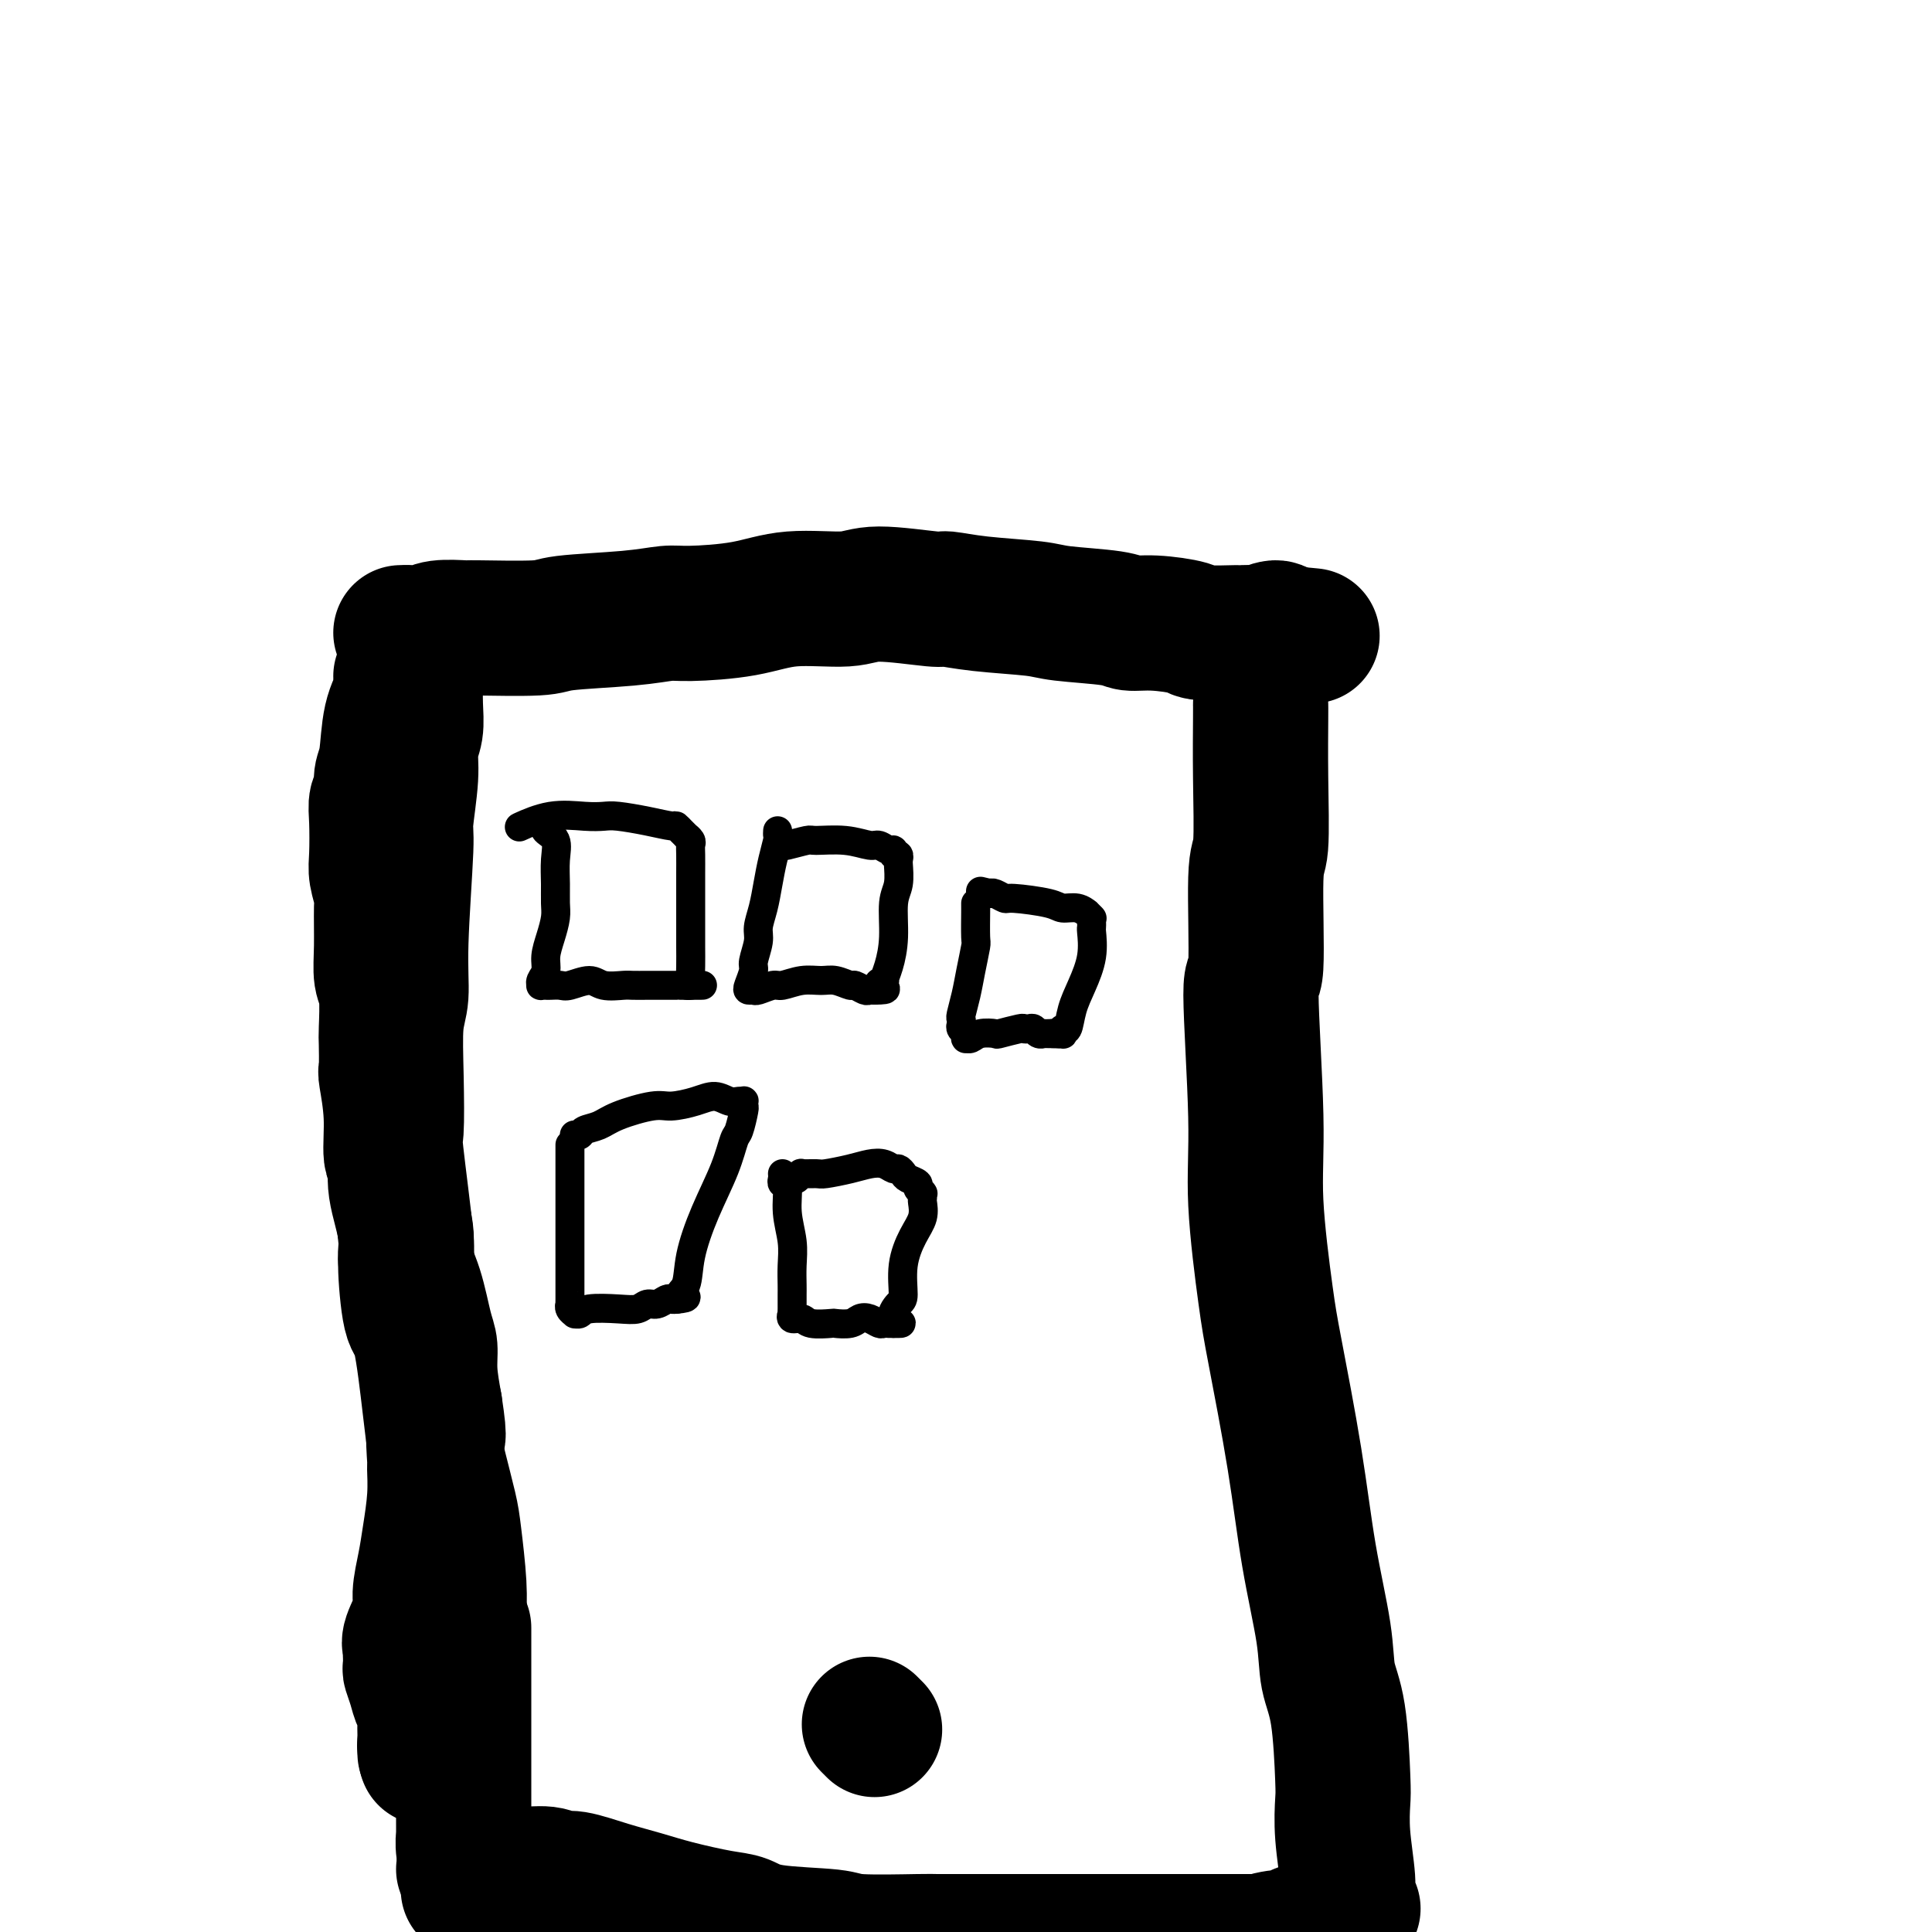 <svg viewBox='0 0 400 400' version='1.1' xmlns='http://www.w3.org/2000/svg' xmlns:xlink='http://www.w3.org/1999/xlink'><g fill='none' stroke='#000000' stroke-width='28' stroke-linecap='round' stroke-linejoin='round'><path d='M87,137c-0.423,0.340 -0.846,0.680 -1,1c-0.154,0.320 -0.040,0.620 0,1c0.040,0.380 0.007,0.842 0,1c-0.007,0.158 0.013,0.014 0,1c-0.013,0.986 -0.060,3.102 0,5c0.060,1.898 0.227,3.579 0,5c-0.227,1.421 -0.850,2.582 -1,4c-0.150,1.418 0.171,3.092 0,6c-0.171,2.908 -0.834,7.049 -1,9c-0.166,1.951 0.166,1.712 0,6c-0.166,4.288 -0.828,13.101 -1,19c-0.172,5.899 0.148,8.882 0,11c-0.148,2.118 -0.764,3.371 -1,6c-0.236,2.629 -0.092,6.636 0,11c0.092,4.364 0.132,9.086 0,11c-0.132,1.914 -0.436,1.020 0,5c0.436,3.980 1.612,12.835 2,17c0.388,4.165 -0.012,3.639 0,6c0.012,2.361 0.436,7.607 1,10c0.564,2.393 1.268,1.932 2,5c0.732,3.068 1.491,9.666 2,14c0.509,4.334 0.767,6.405 1,8c0.233,1.595 0.440,2.714 1,5c0.560,2.286 1.471,5.738 2,8c0.529,2.262 0.675,3.336 1,6c0.325,2.664 0.829,6.920 1,10c0.171,3.080 0.007,4.983 0,6c-0.007,1.017 0.141,1.148 0,3c-0.141,1.852 -0.570,5.426 -1,9'/><path d='M94,346c-0.000,5.068 -0.000,3.736 0,4c0.000,0.264 0.000,2.122 0,3c-0.000,0.878 -0.000,0.775 0,1c0.000,0.225 0.000,0.778 0,1c-0.000,0.222 -0.000,0.115 0,0c0.000,-0.115 0.001,-0.237 0,0c-0.001,0.237 -0.004,0.833 0,1c0.004,0.167 0.015,-0.096 0,0c-0.015,0.096 -0.057,0.550 0,1c0.057,0.450 0.211,0.895 0,1c-0.211,0.105 -0.789,-0.129 -1,0c-0.211,0.129 -0.056,0.623 0,1c0.056,0.377 0.011,0.637 0,1c-0.011,0.363 0.011,0.829 0,1c-0.011,0.171 -0.054,0.046 0,0c0.054,-0.046 0.207,-0.012 0,0c-0.207,0.012 -0.773,0.004 -1,0c-0.227,-0.004 -0.113,-0.002 0,0'/><path d='M83,140c0.015,0.201 0.029,0.403 0,1c-0.029,0.597 -0.103,1.591 0,2c0.103,0.409 0.382,0.235 0,1c-0.382,0.765 -1.427,2.469 -2,5c-0.573,2.531 -0.675,5.888 -1,8c-0.325,2.112 -0.871,2.978 -1,4c-0.129,1.022 0.161,2.201 0,3c-0.161,0.799 -0.771,1.219 -1,2c-0.229,0.781 -0.075,1.923 0,4c0.075,2.077 0.073,5.089 0,7c-0.073,1.911 -0.217,2.721 0,4c0.217,1.279 0.794,3.027 1,4c0.206,0.973 0.041,1.171 0,3c-0.041,1.829 0.041,5.287 0,8c-0.041,2.713 -0.207,4.679 0,6c0.207,1.321 0.786,1.998 1,4c0.214,2.002 0.061,5.329 0,7c-0.061,1.671 -0.032,1.684 0,3c0.032,1.316 0.065,3.933 0,5c-0.065,1.067 -0.230,0.584 0,2c0.230,1.416 0.854,4.730 1,8c0.146,3.270 -0.187,6.495 0,8c0.187,1.505 0.893,1.291 1,2c0.107,0.709 -0.385,2.343 0,5c0.385,2.657 1.648,6.338 2,9c0.352,2.662 -0.208,4.306 0,6c0.208,1.694 1.183,3.437 2,6c0.817,2.563 1.477,5.945 2,8c0.523,2.055 0.910,2.784 1,4c0.090,1.216 -0.117,2.919 0,5c0.117,2.081 0.559,4.541 1,7'/><path d='M90,291c1.391,9.114 0.370,5.900 0,6c-0.370,0.100 -0.088,3.515 0,5c0.088,1.485 -0.019,1.041 0,2c0.019,0.959 0.165,3.321 0,6c-0.165,2.679 -0.640,5.673 -1,8c-0.360,2.327 -0.604,3.986 -1,6c-0.396,2.014 -0.943,4.385 -1,6c-0.057,1.615 0.377,2.476 0,4c-0.377,1.524 -1.565,3.713 -2,5c-0.435,1.287 -0.116,1.673 0,2c0.116,0.327 0.030,0.597 0,1c-0.030,0.403 -0.005,0.939 0,1c0.005,0.061 -0.010,-0.355 0,0c0.010,0.355 0.045,1.480 0,2c-0.045,0.520 -0.170,0.435 0,1c0.170,0.565 0.634,1.780 1,3c0.366,1.220 0.634,2.445 1,3c0.366,0.555 0.830,0.439 1,1c0.170,0.561 0.046,1.799 0,3c-0.046,1.201 -0.012,2.365 0,3c0.012,0.635 0.003,0.742 0,1c-0.003,0.258 -0.001,0.667 0,1c0.001,0.333 0.000,0.590 0,1c-0.000,0.410 -0.000,0.974 0,1c0.000,0.026 0.000,-0.487 0,-1'/><path d='M88,362c0.467,3.578 0.133,1.022 0,0c-0.133,-1.022 -0.067,-0.511 0,0'/><path d='M83,131c0.556,-0.030 1.112,-0.061 2,0c0.888,0.061 2.108,0.213 3,0c0.892,-0.213 1.454,-0.792 3,-1c1.546,-0.208 4.074,-0.044 5,0c0.926,0.044 0.250,-0.030 3,0c2.750,0.030 8.925,0.166 12,0c3.075,-0.166 3.050,-0.635 6,-1c2.950,-0.365 8.873,-0.628 13,-1c4.127,-0.372 6.456,-0.855 8,-1c1.544,-0.145 2.303,0.047 5,0c2.697,-0.047 7.333,-0.334 11,-1c3.667,-0.666 6.365,-1.710 10,-2c3.635,-0.290 8.206,0.174 11,0c2.794,-0.174 3.812,-0.986 7,-1c3.188,-0.014 8.545,0.770 11,1c2.455,0.230 2.009,-0.093 3,0c0.991,0.093 3.419,0.603 7,1c3.581,0.397 8.317,0.680 11,1c2.683,0.320 3.315,0.677 6,1c2.685,0.323 7.424,0.612 10,1c2.576,0.388 2.990,0.874 4,1c1.010,0.126 2.618,-0.110 5,0c2.382,0.110 5.539,0.565 7,1c1.461,0.435 1.226,0.850 3,1c1.774,0.150 5.558,0.036 7,0c1.442,-0.036 0.544,0.007 1,0c0.456,-0.007 2.267,-0.064 3,0c0.733,0.064 0.390,0.248 1,0c0.610,-0.248 2.174,-0.928 3,-1c0.826,-0.072 0.913,0.464 1,1'/><path d='M265,131c12.911,1.244 3.689,0.356 0,0c-3.689,-0.356 -1.844,-0.178 0,0'/><path d='M96,337c-0.000,0.381 -0.000,0.762 0,1c0.000,0.238 0.000,0.332 0,1c-0.000,0.668 -0.000,1.908 0,3c0.000,1.092 0.000,2.035 0,3c-0.000,0.965 -0.000,1.953 0,3c0.000,1.047 0.000,2.153 0,3c-0.000,0.847 -0.000,1.434 0,2c0.000,0.566 0.000,1.110 0,2c-0.000,0.890 -0.000,2.125 0,3c0.000,0.875 0.000,1.391 0,2c-0.000,0.609 -0.000,1.311 0,2c0.000,0.689 0.000,1.366 0,2c-0.000,0.634 -0.000,1.224 0,2c0.000,0.776 0.000,1.737 0,3c-0.000,1.263 -0.001,2.829 0,4c0.001,1.171 0.004,1.948 0,3c-0.004,1.052 -0.015,2.380 0,3c0.015,0.620 0.057,0.531 0,1c-0.057,0.469 -0.211,1.497 0,3c0.211,1.503 0.788,3.482 1,5c0.212,1.518 0.061,2.577 0,3c-0.061,0.423 -0.030,0.212 0,0'/><path d='M96,387c0.363,-0.009 0.726,-0.018 1,0c0.274,0.018 0.458,0.061 1,0c0.542,-0.061 1.443,-0.228 3,0c1.557,0.228 3.769,0.852 6,1c2.231,0.148 4.482,-0.179 6,0c1.518,0.179 2.302,0.863 3,1c0.698,0.137 1.309,-0.271 3,0c1.691,0.271 4.461,1.223 7,2c2.539,0.777 4.845,1.378 7,2c2.155,0.622 4.157,1.266 7,2c2.843,0.734 6.527,1.560 9,2c2.473,0.440 3.735,0.496 5,1c1.265,0.504 2.534,1.455 6,2c3.466,0.545 9.131,0.682 12,1c2.869,0.318 2.944,0.817 6,1c3.056,0.183 9.093,0.049 12,0c2.907,-0.049 2.685,-0.013 4,0c1.315,0.013 4.166,0.004 8,0c3.834,-0.004 8.650,-0.001 11,0c2.350,0.001 2.235,0.000 5,0c2.765,-0.000 8.409,-0.000 11,0c2.591,0.000 2.127,0.000 3,0c0.873,-0.000 3.083,-0.000 5,0c1.917,0.000 3.543,0.000 6,0c2.457,-0.000 5.747,-0.000 8,0c2.253,0.000 3.470,0.000 4,0c0.530,-0.000 0.373,-0.000 1,0c0.627,0.000 2.036,0.000 3,0c0.964,-0.000 1.482,-0.000 2,0'/><path d='M261,402c13.139,0.065 4.488,0.227 2,0c-2.488,-0.227 1.189,-0.844 3,-1c1.811,-0.156 1.757,0.150 2,0c0.243,-0.150 0.784,-0.757 1,-1c0.216,-0.243 0.108,-0.121 0,0'/><path d='M261,146c-0.002,-0.085 -0.005,-0.169 0,0c0.005,0.169 0.017,0.593 0,3c-0.017,2.407 -0.062,6.799 0,12c0.062,5.201 0.231,11.212 0,14c-0.231,2.788 -0.862,2.355 -1,7c-0.138,4.645 0.218,14.370 0,18c-0.218,3.630 -1.011,1.167 -1,6c0.011,4.833 0.825,16.962 1,25c0.175,8.038 -0.288,11.986 0,18c0.288,6.014 1.328,14.094 2,19c0.672,4.906 0.977,6.639 2,12c1.023,5.361 2.764,14.351 4,22c1.236,7.649 1.967,13.958 3,20c1.033,6.042 2.368,11.818 3,16c0.632,4.182 0.561,6.771 1,9c0.439,2.229 1.390,4.098 2,8c0.610,3.902 0.880,9.836 1,13c0.120,3.164 0.088,3.559 0,5c-0.088,1.441 -0.234,3.928 0,7c0.234,3.072 0.846,6.731 1,9c0.154,2.269 -0.151,3.149 0,4c0.151,0.851 0.757,1.672 1,2c0.243,0.328 0.121,0.164 0,0'/><path d='M180,357c0.422,0.422 0.844,0.844 1,1c0.156,0.156 0.044,0.044 0,0c-0.044,-0.044 -0.022,-0.022 0,0'/></g>
<g fill='none' stroke='#000000' stroke-width='6' stroke-linecap='round' stroke-linejoin='round'><path d='M112,170c0.483,0.346 0.967,0.693 1,1c0.033,0.307 -0.384,0.575 0,1c0.384,0.425 1.568,1.008 2,2c0.432,0.992 0.113,2.393 0,4c-0.113,1.607 -0.020,3.420 0,5c0.020,1.580 -0.032,2.927 0,4c0.032,1.073 0.148,1.874 0,3c-0.148,1.126 -0.561,2.579 -1,4c-0.439,1.421 -0.903,2.812 -1,4c-0.097,1.188 0.173,2.175 0,3c-0.173,0.825 -0.791,1.489 -1,2c-0.209,0.511 -0.011,0.869 0,1c0.011,0.131 -0.165,0.036 0,0c0.165,-0.036 0.670,-0.015 1,0c0.330,0.015 0.485,0.022 1,0c0.515,-0.022 1.392,-0.072 2,0c0.608,0.072 0.949,0.268 2,0c1.051,-0.268 2.812,-1.000 4,-1c1.188,0.000 1.801,0.732 3,1c1.199,0.268 2.983,0.072 4,0c1.017,-0.072 1.268,-0.019 2,0c0.732,0.019 1.946,0.005 3,0c1.054,-0.005 1.948,-0.001 3,0c1.052,0.001 2.261,0.000 3,0c0.739,-0.000 1.007,-0.000 1,0c-0.007,0.000 -0.288,0.000 0,0c0.288,-0.000 1.144,-0.000 2,0'/><path d='M143,204c4.796,-0.007 1.285,-0.025 0,0c-1.285,0.025 -0.344,0.092 0,0c0.344,-0.092 0.092,-0.343 0,-1c-0.092,-0.657 -0.025,-1.722 0,-3c0.025,-1.278 0.007,-2.771 0,-4c-0.007,-1.229 -0.002,-2.193 0,-3c0.002,-0.807 0.001,-1.455 0,-2c-0.001,-0.545 -0.000,-0.986 0,-2c0.000,-1.014 0.001,-2.600 0,-4c-0.001,-1.400 -0.004,-2.614 0,-4c0.004,-1.386 0.016,-2.945 0,-4c-0.016,-1.055 -0.061,-1.607 0,-2c0.061,-0.393 0.226,-0.627 0,-1c-0.226,-0.373 -0.844,-0.883 -1,-1c-0.156,-0.117 0.151,0.161 0,0c-0.151,-0.161 -0.759,-0.760 -1,-1c-0.241,-0.240 -0.117,-0.120 0,0c0.117,0.120 0.225,0.239 0,0c-0.225,-0.239 -0.783,-0.835 -1,-1c-0.217,-0.165 -0.092,0.100 -1,0c-0.908,-0.100 -2.848,-0.565 -5,-1c-2.152,-0.435 -4.515,-0.841 -6,-1c-1.485,-0.159 -2.093,-0.071 -3,0c-0.907,0.071 -2.113,0.124 -4,0c-1.887,-0.124 -4.454,-0.425 -7,0c-2.546,0.425 -5.070,1.576 -6,2c-0.930,0.424 -0.266,0.121 0,0c0.266,-0.121 0.133,-0.061 0,0'/><path d='M161,172c-0.024,0.399 -0.048,0.798 0,1c0.048,0.202 0.166,0.207 0,1c-0.166,0.793 -0.618,2.374 -1,4c-0.382,1.626 -0.695,3.297 -1,5c-0.305,1.703 -0.603,3.438 -1,5c-0.397,1.562 -0.895,2.951 -1,4c-0.105,1.049 0.181,1.759 0,3c-0.181,1.241 -0.830,3.012 -1,4c-0.170,0.988 0.137,1.194 0,2c-0.137,0.806 -0.720,2.212 -1,3c-0.280,0.788 -0.256,0.958 0,1c0.256,0.042 0.746,-0.045 1,0c0.254,0.045 0.273,0.223 1,0c0.727,-0.223 2.161,-0.845 3,-1c0.839,-0.155 1.083,0.159 2,0c0.917,-0.159 2.507,-0.790 4,-1c1.493,-0.210 2.890,-0.000 4,0c1.110,0.000 1.932,-0.210 3,0c1.068,0.210 2.381,0.841 3,1c0.619,0.159 0.544,-0.154 1,0c0.456,0.154 1.443,0.773 2,1c0.557,0.227 0.685,0.061 1,0c0.315,-0.061 0.815,-0.016 1,0c0.185,0.016 0.053,0.005 0,0c-0.053,-0.005 -0.026,-0.002 0,0'/><path d='M181,205c4.185,-0.003 1.647,-0.511 1,-1c-0.647,-0.489 0.596,-0.960 1,-1c0.404,-0.040 -0.032,0.350 0,0c0.032,-0.350 0.530,-1.438 1,-3c0.470,-1.562 0.911,-3.596 1,-6c0.089,-2.404 -0.172,-5.179 0,-7c0.172,-1.821 0.779,-2.688 1,-4c0.221,-1.312 0.055,-3.068 0,-4c-0.055,-0.932 -0.000,-1.038 0,-1c0.000,0.038 -0.055,0.222 0,0c0.055,-0.222 0.218,-0.848 0,-1c-0.218,-0.152 -0.819,0.171 -1,0c-0.181,-0.171 0.058,-0.834 0,-1c-0.058,-0.166 -0.412,0.166 -1,0c-0.588,-0.166 -1.411,-0.830 -2,-1c-0.589,-0.170 -0.943,0.154 -2,0c-1.057,-0.154 -2.818,-0.788 -5,-1c-2.182,-0.212 -4.784,-0.004 -6,0c-1.216,0.004 -1.044,-0.195 -2,0c-0.956,0.195 -3.040,0.784 -4,1c-0.960,0.216 -0.797,0.058 -1,0c-0.203,-0.058 -0.772,-0.017 -1,0c-0.228,0.017 -0.114,0.008 0,0'/><path d='M202,187c-0.002,0.453 -0.004,0.907 0,1c0.004,0.093 0.012,-0.174 0,1c-0.012,1.174 -0.046,3.789 0,5c0.046,1.211 0.170,1.017 0,2c-0.170,0.983 -0.634,3.142 -1,5c-0.366,1.858 -0.635,3.415 -1,5c-0.365,1.585 -0.826,3.198 -1,4c-0.174,0.802 -0.060,0.793 0,1c0.060,0.207 0.068,0.630 0,1c-0.068,0.370 -0.212,0.689 0,1c0.212,0.311 0.779,0.616 1,1c0.221,0.384 0.095,0.849 0,1c-0.095,0.151 -0.159,-0.011 0,0c0.159,0.011 0.540,0.195 1,0c0.460,-0.195 0.998,-0.770 2,-1c1.002,-0.230 2.468,-0.114 3,0c0.532,0.114 0.132,0.226 1,0c0.868,-0.226 3.006,-0.789 4,-1c0.994,-0.211 0.845,-0.071 1,0c0.155,0.071 0.615,0.072 1,0c0.385,-0.072 0.695,-0.215 1,0c0.305,0.215 0.607,0.790 1,1c0.393,0.210 0.879,0.056 1,0c0.121,-0.056 -0.121,-0.015 0,0c0.121,0.015 0.606,0.004 1,0c0.394,-0.004 0.697,-0.002 1,0'/><path d='M218,214c2.880,0.155 0.579,0.041 0,0c-0.579,-0.041 0.563,-0.010 1,0c0.437,0.010 0.169,-0.002 0,0c-0.169,0.002 -0.238,0.018 0,0c0.238,-0.018 0.784,-0.069 1,0c0.216,0.069 0.102,0.257 0,0c-0.102,-0.257 -0.192,-0.958 0,-1c0.192,-0.042 0.664,0.577 1,0c0.336,-0.577 0.535,-2.350 1,-4c0.465,-1.650 1.196,-3.177 2,-5c0.804,-1.823 1.680,-3.942 2,-6c0.320,-2.058 0.086,-4.054 0,-5c-0.086,-0.946 -0.022,-0.841 0,-1c0.022,-0.159 0.002,-0.583 0,-1c-0.002,-0.417 0.015,-0.829 0,-1c-0.015,-0.171 -0.061,-0.102 0,0c0.061,0.102 0.231,0.238 0,0c-0.231,-0.238 -0.861,-0.851 -1,-1c-0.139,-0.149 0.215,0.166 0,0c-0.215,-0.166 -0.998,-0.814 -2,-1c-1.002,-0.186 -2.223,0.090 -3,0c-0.777,-0.090 -1.112,-0.546 -3,-1c-1.888,-0.454 -5.331,-0.905 -7,-1c-1.669,-0.095 -1.565,0.167 -2,0c-0.435,-0.167 -1.410,-0.762 -2,-1c-0.590,-0.238 -0.795,-0.119 -1,0'/><path d='M205,185c-3.500,-0.833 -1.750,-0.417 0,0'/><path d='M118,237c-0.000,0.399 -0.000,0.798 0,1c0.000,0.202 0.000,0.205 0,2c-0.000,1.795 -0.000,5.380 0,7c0.000,1.620 0.000,1.274 0,3c-0.000,1.726 -0.000,5.524 0,8c0.000,2.476 0.000,3.629 0,5c-0.000,1.371 -0.001,2.958 0,4c0.001,1.042 0.004,1.537 0,2c-0.004,0.463 -0.016,0.894 0,1c0.016,0.106 0.060,-0.114 0,0c-0.060,0.114 -0.224,0.563 0,1c0.224,0.437 0.835,0.863 1,1c0.165,0.137 -0.118,-0.015 0,0c0.118,0.015 0.636,0.196 1,0c0.364,-0.196 0.572,-0.769 2,-1c1.428,-0.231 4.074,-0.118 6,0c1.926,0.118 3.132,0.242 4,0c0.868,-0.242 1.399,-0.849 2,-1c0.601,-0.151 1.271,0.156 2,0c0.729,-0.156 1.516,-0.774 2,-1c0.484,-0.226 0.666,-0.061 1,0c0.334,0.061 0.821,0.016 1,0c0.179,-0.016 0.051,-0.005 0,0c-0.051,0.005 -0.026,0.002 0,0'/><path d='M140,269c3.577,-0.327 1.518,-0.644 1,-1c-0.518,-0.356 0.505,-0.750 1,-2c0.495,-1.250 0.461,-3.354 1,-6c0.539,-2.646 1.651,-5.834 3,-9c1.349,-3.166 2.936,-6.312 4,-9c1.064,-2.688 1.605,-4.920 2,-6c0.395,-1.080 0.642,-1.007 1,-2c0.358,-0.993 0.826,-3.051 1,-4c0.174,-0.949 0.056,-0.789 0,-1c-0.056,-0.211 -0.048,-0.793 0,-1c0.048,-0.207 0.135,-0.039 0,0c-0.135,0.039 -0.494,-0.052 -1,0c-0.506,0.052 -1.160,0.247 -2,0c-0.840,-0.247 -1.866,-0.936 -3,-1c-1.134,-0.064 -2.375,0.497 -4,1c-1.625,0.503 -3.633,0.946 -5,1c-1.367,0.054 -2.092,-0.283 -4,0c-1.908,0.283 -4.998,1.186 -7,2c-2.002,0.814 -2.915,1.539 -4,2c-1.085,0.461 -2.343,0.660 -3,1c-0.657,0.340 -0.712,0.823 -1,1c-0.288,0.177 -0.808,0.048 -1,0c-0.192,-0.048 -0.055,-0.014 0,0c0.055,0.014 0.027,0.007 0,0'/><path d='M162,243c0.033,0.310 0.065,0.620 0,1c-0.065,0.380 -0.228,0.831 0,1c0.228,0.169 0.846,0.055 1,1c0.154,0.945 -0.155,2.949 0,5c0.155,2.051 0.774,4.150 1,6c0.226,1.850 0.061,3.452 0,5c-0.061,1.548 -0.016,3.041 0,4c0.016,0.959 0.004,1.386 0,2c-0.004,0.614 -0.001,1.417 0,2c0.001,0.583 -0.002,0.945 0,1c0.002,0.055 0.007,-0.196 0,0c-0.007,0.196 -0.026,0.841 0,1c0.026,0.159 0.099,-0.168 0,0c-0.099,0.168 -0.369,0.829 0,1c0.369,0.171 1.376,-0.149 2,0c0.624,0.149 0.863,0.769 2,1c1.137,0.231 3.172,0.075 4,0c0.828,-0.075 0.449,-0.069 1,0c0.551,0.069 2.031,0.201 3,0c0.969,-0.201 1.426,-0.733 2,-1c0.574,-0.267 1.263,-0.268 2,0c0.737,0.268 1.522,0.804 2,1c0.478,0.196 0.650,0.053 1,0c0.350,-0.053 0.877,-0.014 1,0c0.123,0.014 -0.159,0.004 0,0c0.159,-0.004 0.760,-0.001 1,0c0.240,0.001 0.120,0.001 0,0'/><path d='M185,274c3.206,0.098 0.721,-0.157 0,-1c-0.721,-0.843 0.322,-2.273 1,-3c0.678,-0.727 0.991,-0.752 1,-2c0.009,-1.248 -0.285,-3.721 0,-6c0.285,-2.279 1.148,-4.366 2,-6c0.852,-1.634 1.692,-2.816 2,-4c0.308,-1.184 0.084,-2.369 0,-3c-0.084,-0.631 -0.027,-0.708 0,-1c0.027,-0.292 0.023,-0.799 0,-1c-0.023,-0.201 -0.065,-0.095 0,0c0.065,0.095 0.239,0.181 0,0c-0.239,-0.181 -0.890,-0.627 -1,-1c-0.110,-0.373 0.322,-0.673 0,-1c-0.322,-0.327 -1.398,-0.680 -2,-1c-0.602,-0.320 -0.730,-0.608 -1,-1c-0.270,-0.392 -0.681,-0.887 -1,-1c-0.319,-0.113 -0.544,0.156 -1,0c-0.456,-0.156 -1.142,-0.735 -2,-1c-0.858,-0.265 -1.888,-0.214 -3,0c-1.112,0.214 -2.307,0.592 -4,1c-1.693,0.408 -3.883,0.845 -5,1c-1.117,0.155 -1.161,0.028 -2,0c-0.839,-0.028 -2.472,0.044 -3,0c-0.528,-0.044 0.050,-0.204 0,0c-0.050,0.204 -0.729,0.773 -1,1c-0.271,0.227 -0.136,0.114 0,0'/></g>
</svg>